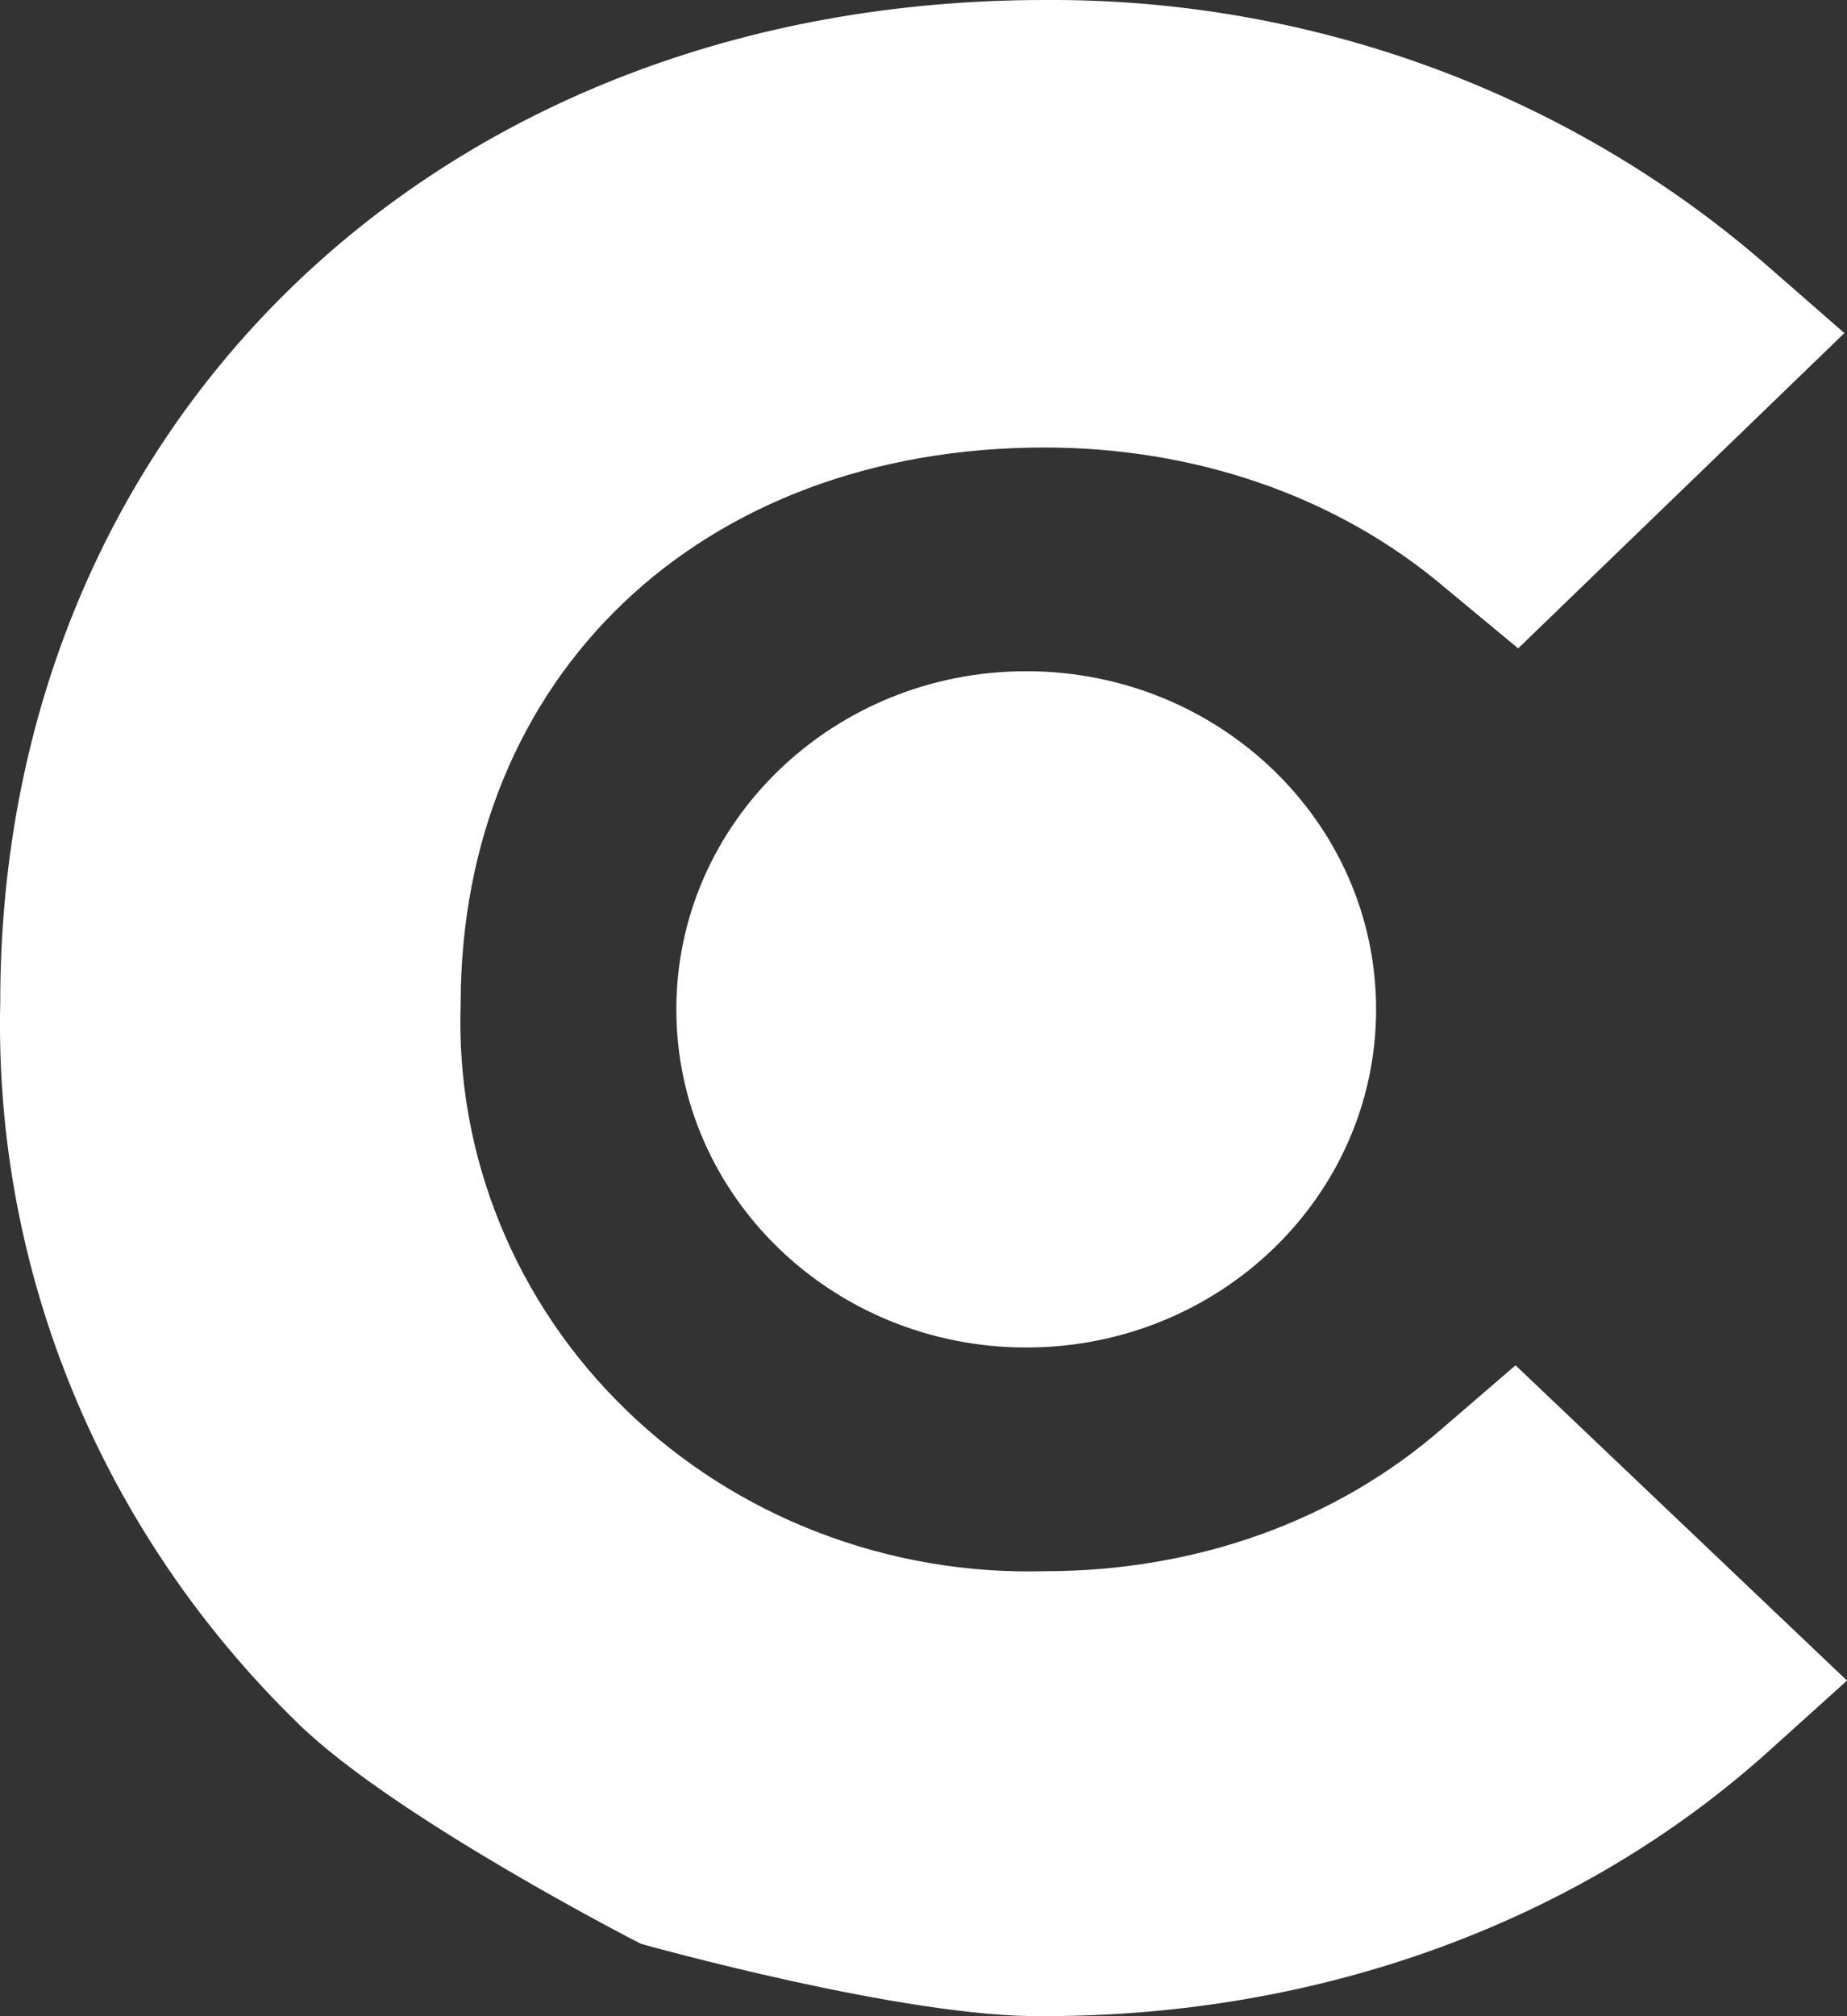 <svg width="22" height="24" viewBox="0 0 22 24" fill="none" xmlns="http://www.w3.org/2000/svg">
<rect x="0" y="0" width="22" height="24" fill="#333333" stroke="none"/>
<path d="M12.224 16.04C14.525 16.04 16.391 14.238 16.391 12.015C16.391 9.792 14.525 7.99 12.224 7.99C9.922 7.99 8.056 9.792 8.056 12.015C8.056 14.238 9.922 16.04 12.224 16.04Z" fill="white"/>
<path d="M17.174 17.008C15.921 18.098 14.26 18.703 12.443 18.703C11.52 18.728 10.601 18.571 9.743 18.24C8.885 17.91 8.106 17.413 7.455 16.781C6.803 16.149 6.292 15.394 5.954 14.564C5.615 13.734 5.457 12.846 5.487 11.954C5.487 8.05 8.338 5.327 12.443 5.327C14.229 5.327 15.921 5.902 17.206 6.991L18.083 7.718L21.969 3.965L20.997 3.117C18.644 1.09 15.596 -0.02 12.443 0C5.236 0 0.003 5.024 0.003 11.924C-0.035 13.515 0.26 15.097 0.871 16.574C1.482 18.052 2.396 19.395 3.558 20.523C4.72 21.651 7.633 23.138 7.633 23.138C7.633 23.138 10.796 24.028 12.443 23.999C15.733 23.999 18.804 22.88 21.06 20.852L22 20.005L18.052 16.252L17.174 17.008Z" fill="white"/>
</svg>
